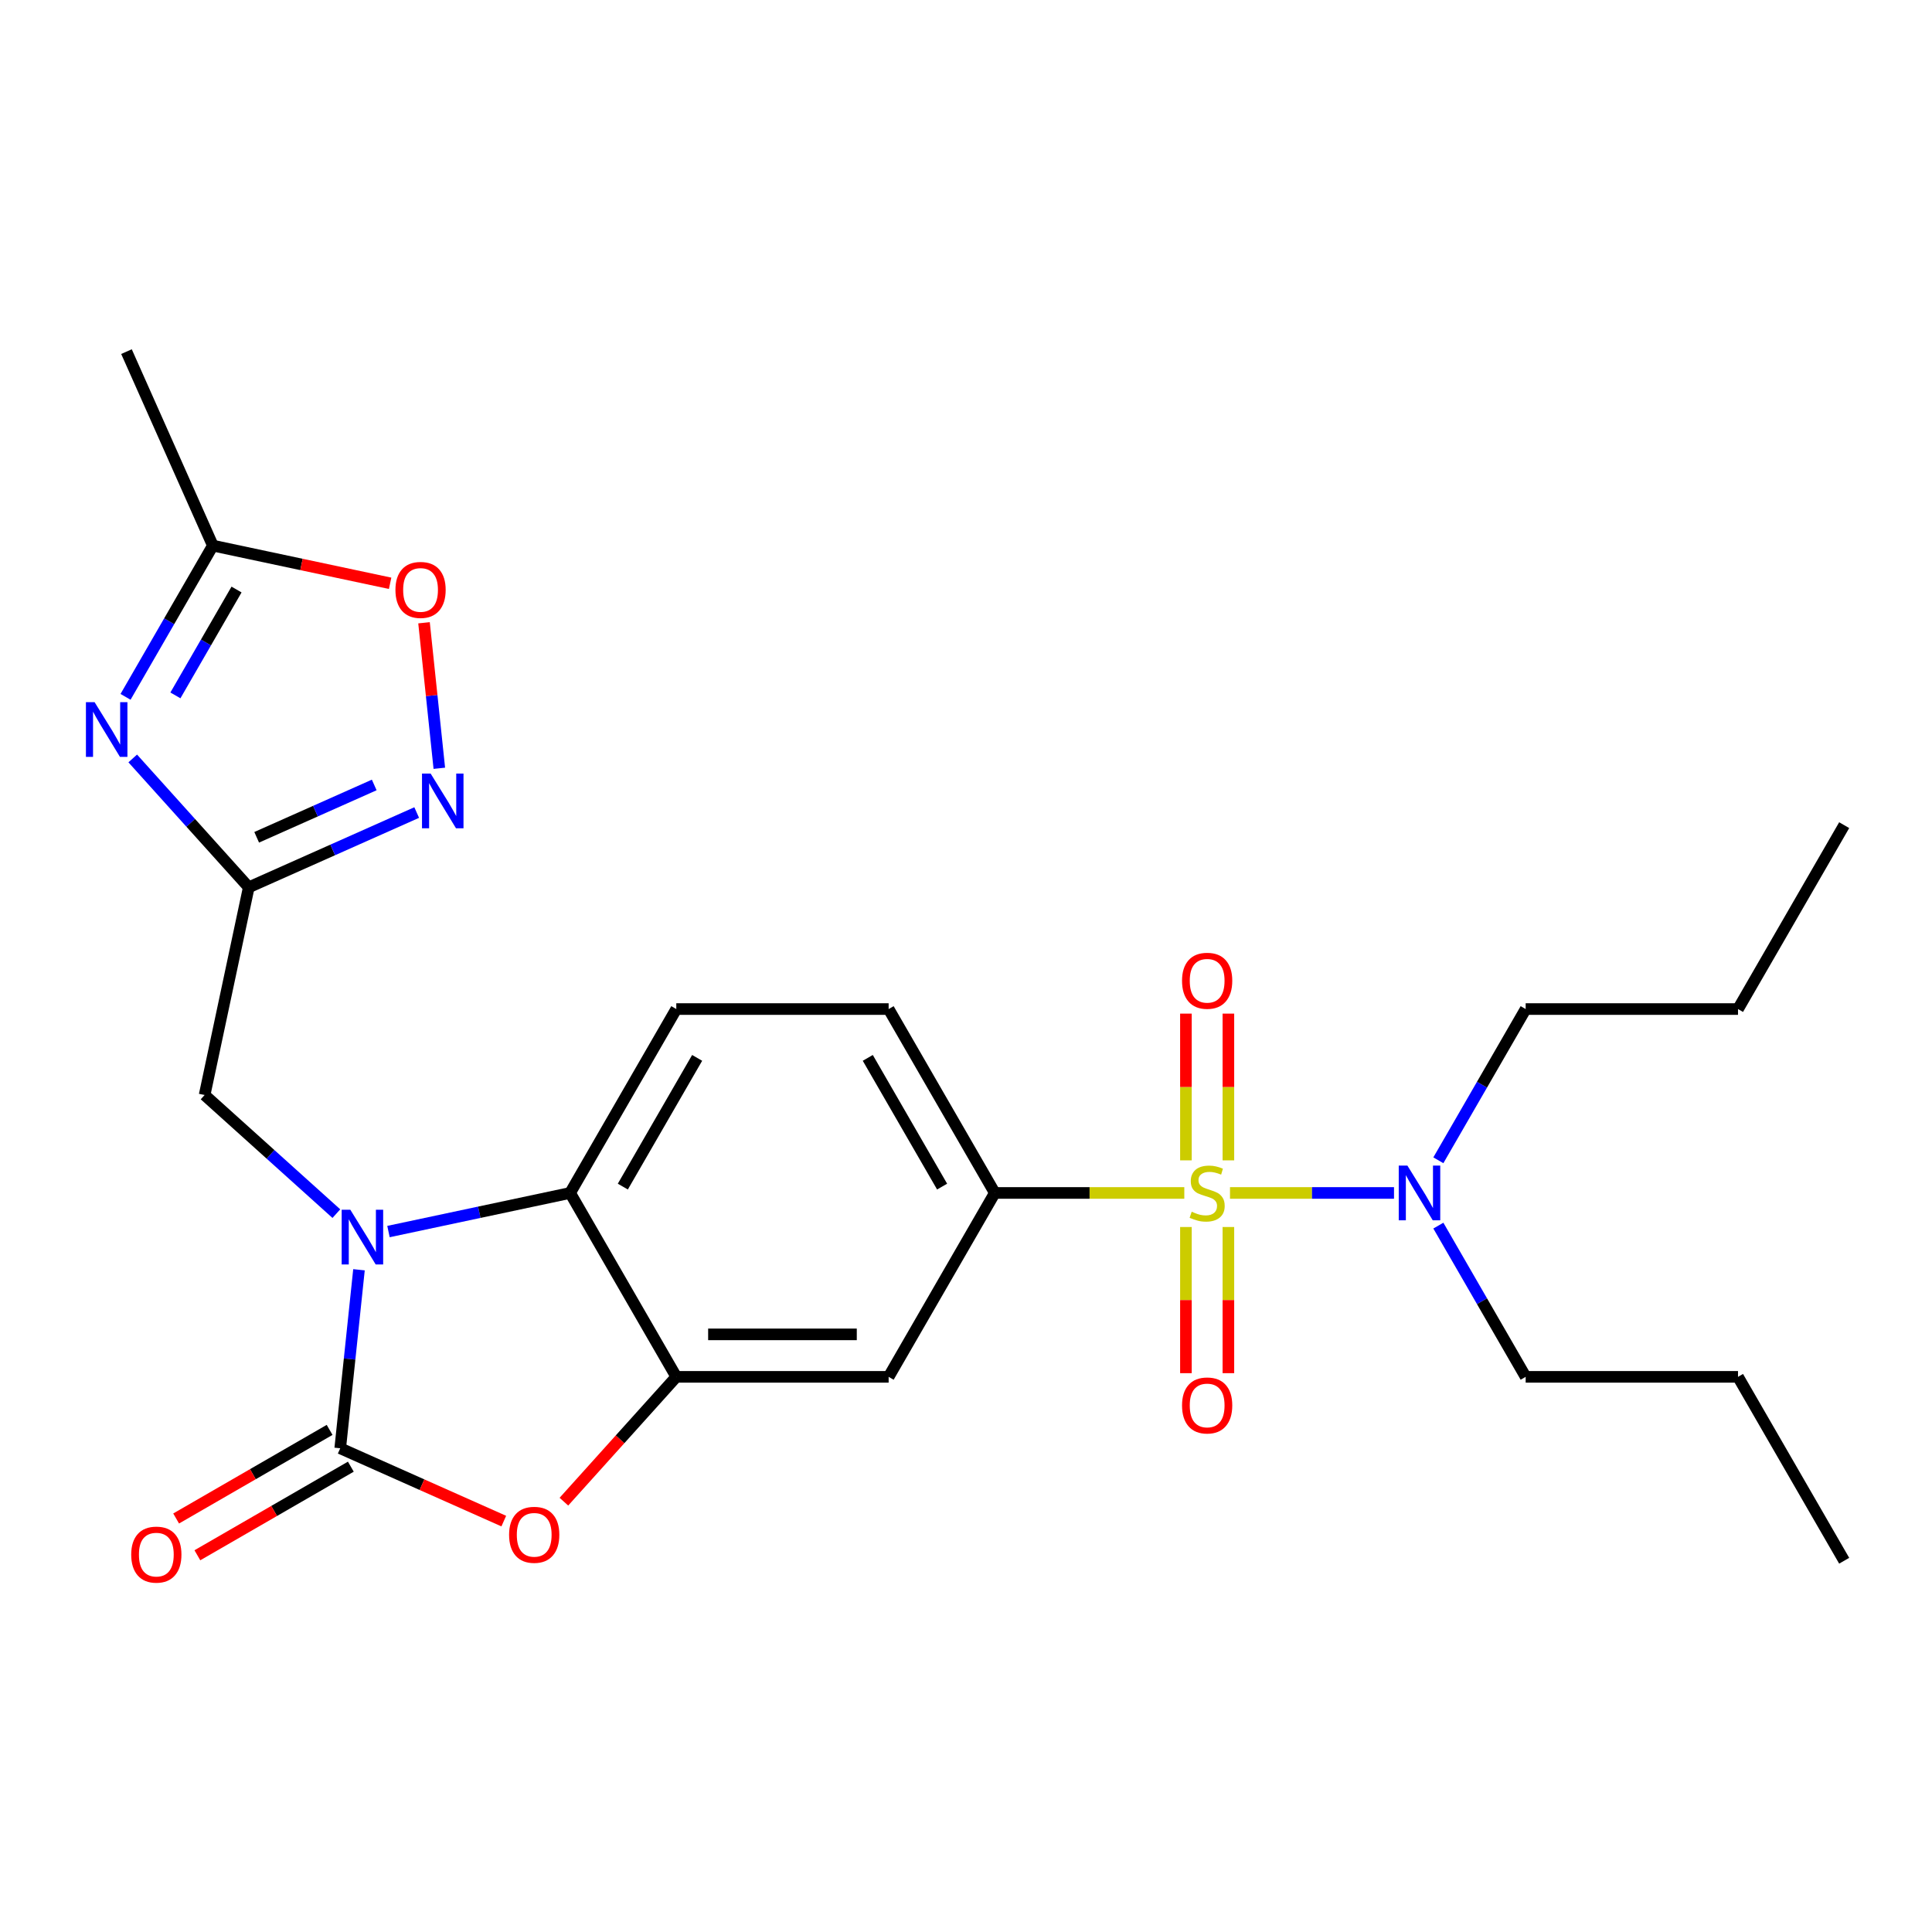 <?xml version='1.0' encoding='iso-8859-1'?>
<svg version='1.1' baseProfile='full'
              xmlns='http://www.w3.org/2000/svg'
                      xmlns:rdkit='http://www.rdkit.org/xml'
                      xmlns:xlink='http://www.w3.org/1999/xlink'
                  xml:space='preserve'
width='1000px' height='1000px' viewBox='0 0 1000 1000'>
<!-- END OF HEADER -->
<rect style='opacity:1.0;fill:#FFFFFF;stroke:none' width='1000' height='1000' x='0' y='0'> </rect>
<path class='bond-7' d='M 612.992,617.469 L 563.951,617.469' style='fill:none;fill-rule:evenodd;stroke:#CCCC00;stroke-width:6px;stroke-linecap:butt;stroke-linejoin:miter;stroke-opacity:1' />
<path class='bond-7' d='M 563.951,617.469 L 514.911,617.469' style='fill:none;fill-rule:evenodd;stroke:#000000;stroke-width:6px;stroke-linecap:butt;stroke-linejoin:miter;stroke-opacity:1' />
<path class='bond-13' d='M 636.647,617.469 L 679.092,617.469' style='fill:none;fill-rule:evenodd;stroke:#CCCC00;stroke-width:6px;stroke-linecap:butt;stroke-linejoin:miter;stroke-opacity:1' />
<path class='bond-13' d='M 679.092,617.469 L 721.536,617.469' style='fill:none;fill-rule:evenodd;stroke:#0000FF;stroke-width:6px;stroke-linecap:butt;stroke-linejoin:miter;stroke-opacity:1' />
<path class='bond-14' d='M 613.829,635.097 L 613.829,672.924' style='fill:none;fill-rule:evenodd;stroke:#CCCC00;stroke-width:6px;stroke-linecap:butt;stroke-linejoin:miter;stroke-opacity:1' />
<path class='bond-14' d='M 613.829,672.924 L 613.829,710.751' style='fill:none;fill-rule:evenodd;stroke:#FF0000;stroke-width:6px;stroke-linecap:butt;stroke-linejoin:miter;stroke-opacity:1' />
<path class='bond-14' d='M 635.811,635.097 L 635.811,672.924' style='fill:none;fill-rule:evenodd;stroke:#CCCC00;stroke-width:6px;stroke-linecap:butt;stroke-linejoin:miter;stroke-opacity:1' />
<path class='bond-14' d='M 635.811,672.924 L 635.811,710.751' style='fill:none;fill-rule:evenodd;stroke:#FF0000;stroke-width:6px;stroke-linecap:butt;stroke-linejoin:miter;stroke-opacity:1' />
<path class='bond-15' d='M 635.811,600.601 L 635.811,562.624' style='fill:none;fill-rule:evenodd;stroke:#CCCC00;stroke-width:6px;stroke-linecap:butt;stroke-linejoin:miter;stroke-opacity:1' />
<path class='bond-15' d='M 635.811,562.624 L 635.811,524.647' style='fill:none;fill-rule:evenodd;stroke:#FF0000;stroke-width:6px;stroke-linecap:butt;stroke-linejoin:miter;stroke-opacity:1' />
<path class='bond-15' d='M 613.829,600.601 L 613.829,562.624' style='fill:none;fill-rule:evenodd;stroke:#CCCC00;stroke-width:6px;stroke-linecap:butt;stroke-linejoin:miter;stroke-opacity:1' />
<path class='bond-15' d='M 613.829,562.624 L 613.829,524.647' style='fill:none;fill-rule:evenodd;stroke:#FF0000;stroke-width:6px;stroke-linecap:butt;stroke-linejoin:miter;stroke-opacity:1' />
<path class='bond-0' d='M 201.075,637.453 L 248.084,627.461' style='fill:none;fill-rule:evenodd;stroke:#0000FF;stroke-width:6px;stroke-linecap:butt;stroke-linejoin:miter;stroke-opacity:1' />
<path class='bond-0' d='M 248.084,627.461 L 295.094,617.469' style='fill:none;fill-rule:evenodd;stroke:#000000;stroke-width:6px;stroke-linecap:butt;stroke-linejoin:miter;stroke-opacity:1' />
<path class='bond-12' d='M 174.099,628.176 L 140.004,597.477' style='fill:none;fill-rule:evenodd;stroke:#0000FF;stroke-width:6px;stroke-linecap:butt;stroke-linejoin:miter;stroke-opacity:1' />
<path class='bond-12' d='M 140.004,597.477 L 105.909,566.777' style='fill:none;fill-rule:evenodd;stroke:#000000;stroke-width:6px;stroke-linecap:butt;stroke-linejoin:miter;stroke-opacity:1' />
<path class='bond-27' d='M 185.81,657.228 L 180.954,703.427' style='fill:none;fill-rule:evenodd;stroke:#0000FF;stroke-width:6px;stroke-linecap:butt;stroke-linejoin:miter;stroke-opacity:1' />
<path class='bond-27' d='M 180.954,703.427 L 176.098,749.627' style='fill:none;fill-rule:evenodd;stroke:#000000;stroke-width:6px;stroke-linecap:butt;stroke-linejoin:miter;stroke-opacity:1' />
<path class='bond-1' d='M 176.098,749.627 L 218.428,768.473' style='fill:none;fill-rule:evenodd;stroke:#000000;stroke-width:6px;stroke-linecap:butt;stroke-linejoin:miter;stroke-opacity:1' />
<path class='bond-1' d='M 218.428,768.473 L 260.757,787.319' style='fill:none;fill-rule:evenodd;stroke:#FF0000;stroke-width:6px;stroke-linecap:butt;stroke-linejoin:miter;stroke-opacity:1' />
<path class='bond-17' d='M 170.603,740.109 L 130.885,763.04' style='fill:none;fill-rule:evenodd;stroke:#000000;stroke-width:6px;stroke-linecap:butt;stroke-linejoin:miter;stroke-opacity:1' />
<path class='bond-17' d='M 130.885,763.04 L 91.167,785.971' style='fill:none;fill-rule:evenodd;stroke:#FF0000;stroke-width:6px;stroke-linecap:butt;stroke-linejoin:miter;stroke-opacity:1' />
<path class='bond-17' d='M 181.594,759.145 L 141.876,782.076' style='fill:none;fill-rule:evenodd;stroke:#000000;stroke-width:6px;stroke-linecap:butt;stroke-linejoin:miter;stroke-opacity:1' />
<path class='bond-17' d='M 141.876,782.076 L 102.158,805.008' style='fill:none;fill-rule:evenodd;stroke:#FF0000;stroke-width:6px;stroke-linecap:butt;stroke-linejoin:miter;stroke-opacity:1' />
<path class='bond-2' d='M 68.705,392.572 L 98.733,425.921' style='fill:none;fill-rule:evenodd;stroke:#0000FF;stroke-width:6px;stroke-linecap:butt;stroke-linejoin:miter;stroke-opacity:1' />
<path class='bond-2' d='M 98.733,425.921 L 128.76,459.27' style='fill:none;fill-rule:evenodd;stroke:#000000;stroke-width:6px;stroke-linecap:butt;stroke-linejoin:miter;stroke-opacity:1' />
<path class='bond-10' d='M 64.979,360.685 L 87.575,321.547' style='fill:none;fill-rule:evenodd;stroke:#0000FF;stroke-width:6px;stroke-linecap:butt;stroke-linejoin:miter;stroke-opacity:1' />
<path class='bond-10' d='M 87.575,321.547 L 110.171,282.409' style='fill:none;fill-rule:evenodd;stroke:#000000;stroke-width:6px;stroke-linecap:butt;stroke-linejoin:miter;stroke-opacity:1' />
<path class='bond-10' d='M 90.794,359.934 L 106.612,332.537' style='fill:none;fill-rule:evenodd;stroke:#0000FF;stroke-width:6px;stroke-linecap:butt;stroke-linejoin:miter;stroke-opacity:1' />
<path class='bond-10' d='M 106.612,332.537 L 122.429,305.141' style='fill:none;fill-rule:evenodd;stroke:#000000;stroke-width:6px;stroke-linecap:butt;stroke-linejoin:miter;stroke-opacity:1' />
<path class='bond-3' d='M 128.76,459.27 L 105.909,566.777' style='fill:none;fill-rule:evenodd;stroke:#000000;stroke-width:6px;stroke-linecap:butt;stroke-linejoin:miter;stroke-opacity:1' />
<path class='bond-8' d='M 128.76,459.27 L 172.22,439.921' style='fill:none;fill-rule:evenodd;stroke:#000000;stroke-width:6px;stroke-linecap:butt;stroke-linejoin:miter;stroke-opacity:1' />
<path class='bond-8' d='M 172.22,439.921 L 215.679,420.572' style='fill:none;fill-rule:evenodd;stroke:#0000FF;stroke-width:6px;stroke-linecap:butt;stroke-linejoin:miter;stroke-opacity:1' />
<path class='bond-8' d='M 132.857,433.384 L 163.279,419.84' style='fill:none;fill-rule:evenodd;stroke:#000000;stroke-width:6px;stroke-linecap:butt;stroke-linejoin:miter;stroke-opacity:1' />
<path class='bond-8' d='M 163.279,419.84 L 193.7,406.295' style='fill:none;fill-rule:evenodd;stroke:#0000FF;stroke-width:6px;stroke-linecap:butt;stroke-linejoin:miter;stroke-opacity:1' />
<path class='bond-4' d='M 291.873,777.263 L 320.96,744.958' style='fill:none;fill-rule:evenodd;stroke:#FF0000;stroke-width:6px;stroke-linecap:butt;stroke-linejoin:miter;stroke-opacity:1' />
<path class='bond-4' d='M 320.96,744.958 L 350.048,712.653' style='fill:none;fill-rule:evenodd;stroke:#000000;stroke-width:6px;stroke-linecap:butt;stroke-linejoin:miter;stroke-opacity:1' />
<path class='bond-5' d='M 350.048,712.653 L 459.957,712.653' style='fill:none;fill-rule:evenodd;stroke:#000000;stroke-width:6px;stroke-linecap:butt;stroke-linejoin:miter;stroke-opacity:1' />
<path class='bond-5' d='M 366.534,690.671 L 443.47,690.671' style='fill:none;fill-rule:evenodd;stroke:#000000;stroke-width:6px;stroke-linecap:butt;stroke-linejoin:miter;stroke-opacity:1' />
<path class='bond-26' d='M 350.048,712.653 L 295.094,617.469' style='fill:none;fill-rule:evenodd;stroke:#000000;stroke-width:6px;stroke-linecap:butt;stroke-linejoin:miter;stroke-opacity:1' />
<path class='bond-6' d='M 295.094,617.469 L 350.048,522.285' style='fill:none;fill-rule:evenodd;stroke:#000000;stroke-width:6px;stroke-linecap:butt;stroke-linejoin:miter;stroke-opacity:1' />
<path class='bond-6' d='M 322.374,614.182 L 360.842,547.554' style='fill:none;fill-rule:evenodd;stroke:#000000;stroke-width:6px;stroke-linecap:butt;stroke-linejoin:miter;stroke-opacity:1' />
<path class='bond-9' d='M 514.911,617.469 L 459.957,712.653' style='fill:none;fill-rule:evenodd;stroke:#000000;stroke-width:6px;stroke-linecap:butt;stroke-linejoin:miter;stroke-opacity:1' />
<path class='bond-18' d='M 514.911,617.469 L 459.957,522.285' style='fill:none;fill-rule:evenodd;stroke:#000000;stroke-width:6px;stroke-linecap:butt;stroke-linejoin:miter;stroke-opacity:1' />
<path class='bond-18' d='M 487.631,614.182 L 449.163,547.554' style='fill:none;fill-rule:evenodd;stroke:#000000;stroke-width:6px;stroke-linecap:butt;stroke-linejoin:miter;stroke-opacity:1' />
<path class='bond-11' d='M 227.39,397.659 L 223.432,360.001' style='fill:none;fill-rule:evenodd;stroke:#0000FF;stroke-width:6px;stroke-linecap:butt;stroke-linejoin:miter;stroke-opacity:1' />
<path class='bond-11' d='M 223.432,360.001 L 219.474,322.343' style='fill:none;fill-rule:evenodd;stroke:#FF0000;stroke-width:6px;stroke-linecap:butt;stroke-linejoin:miter;stroke-opacity:1' />
<path class='bond-19' d='M 110.171,282.409 L 65.468,182.002' style='fill:none;fill-rule:evenodd;stroke:#000000;stroke-width:6px;stroke-linecap:butt;stroke-linejoin:miter;stroke-opacity:1' />
<path class='bond-28' d='M 110.171,282.409 L 156.051,292.161' style='fill:none;fill-rule:evenodd;stroke:#000000;stroke-width:6px;stroke-linecap:butt;stroke-linejoin:miter;stroke-opacity:1' />
<path class='bond-28' d='M 156.051,292.161 L 201.93,301.913' style='fill:none;fill-rule:evenodd;stroke:#FF0000;stroke-width:6px;stroke-linecap:butt;stroke-linejoin:miter;stroke-opacity:1' />
<path class='bond-20' d='M 744.49,600.561 L 767.086,561.423' style='fill:none;fill-rule:evenodd;stroke:#0000FF;stroke-width:6px;stroke-linecap:butt;stroke-linejoin:miter;stroke-opacity:1' />
<path class='bond-20' d='M 767.086,561.423 L 789.683,522.285' style='fill:none;fill-rule:evenodd;stroke:#000000;stroke-width:6px;stroke-linecap:butt;stroke-linejoin:miter;stroke-opacity:1' />
<path class='bond-21' d='M 744.49,634.377 L 767.086,673.515' style='fill:none;fill-rule:evenodd;stroke:#0000FF;stroke-width:6px;stroke-linecap:butt;stroke-linejoin:miter;stroke-opacity:1' />
<path class='bond-21' d='M 767.086,673.515 L 789.683,712.653' style='fill:none;fill-rule:evenodd;stroke:#000000;stroke-width:6px;stroke-linecap:butt;stroke-linejoin:miter;stroke-opacity:1' />
<path class='bond-16' d='M 350.048,522.285 L 459.957,522.285' style='fill:none;fill-rule:evenodd;stroke:#000000;stroke-width:6px;stroke-linecap:butt;stroke-linejoin:miter;stroke-opacity:1' />
<path class='bond-22' d='M 789.683,522.285 L 899.591,522.285' style='fill:none;fill-rule:evenodd;stroke:#000000;stroke-width:6px;stroke-linecap:butt;stroke-linejoin:miter;stroke-opacity:1' />
<path class='bond-23' d='M 789.683,712.653 L 899.591,712.653' style='fill:none;fill-rule:evenodd;stroke:#000000;stroke-width:6px;stroke-linecap:butt;stroke-linejoin:miter;stroke-opacity:1' />
<path class='bond-24' d='M 899.591,522.285 L 954.545,427.102' style='fill:none;fill-rule:evenodd;stroke:#000000;stroke-width:6px;stroke-linecap:butt;stroke-linejoin:miter;stroke-opacity:1' />
<path class='bond-25' d='M 899.591,712.653 L 954.545,807.836' style='fill:none;fill-rule:evenodd;stroke:#000000;stroke-width:6px;stroke-linecap:butt;stroke-linejoin:miter;stroke-opacity:1' />
<path  class='atom-0' d='M 616.82 627.189
Q 617.14 627.309, 618.46 627.869
Q 619.78 628.429, 621.22 628.789
Q 622.7 629.109, 624.14 629.109
Q 626.82 629.109, 628.38 627.829
Q 629.94 626.509, 629.94 624.229
Q 629.94 622.669, 629.14 621.709
Q 628.38 620.749, 627.18 620.229
Q 625.98 619.709, 623.98 619.109
Q 621.46 618.349, 619.94 617.629
Q 618.46 616.909, 617.38 615.389
Q 616.34 613.869, 616.34 611.309
Q 616.34 607.749, 618.74 605.549
Q 621.18 603.349, 625.98 603.349
Q 629.26 603.349, 632.98 604.909
L 632.06 607.989
Q 628.66 606.589, 626.1 606.589
Q 623.34 606.589, 621.82 607.749
Q 620.3 608.869, 620.34 610.829
Q 620.34 612.349, 621.1 613.269
Q 621.9 614.189, 623.02 614.709
Q 624.18 615.229, 626.1 615.829
Q 628.66 616.629, 630.18 617.429
Q 631.7 618.229, 632.78 619.869
Q 633.9 621.469, 633.9 624.229
Q 633.9 628.149, 631.26 630.269
Q 628.66 632.349, 624.3 632.349
Q 621.78 632.349, 619.86 631.789
Q 617.98 631.269, 615.74 630.349
L 616.82 627.189
' fill='#CCCC00'/>
<path  class='atom-1' d='M 181.327 626.16
L 190.607 641.16
Q 191.527 642.64, 193.007 645.32
Q 194.487 648, 194.567 648.16
L 194.567 626.16
L 198.327 626.16
L 198.327 654.48
L 194.447 654.48
L 184.487 638.08
Q 183.327 636.16, 182.087 633.96
Q 180.887 631.76, 180.527 631.08
L 180.527 654.48
L 176.847 654.48
L 176.847 626.16
L 181.327 626.16
' fill='#0000FF'/>
<path  class='atom-3' d='M 48.957 363.432
L 58.237 378.432
Q 59.157 379.912, 60.637 382.592
Q 62.117 385.272, 62.197 385.432
L 62.197 363.432
L 65.957 363.432
L 65.957 391.752
L 62.077 391.752
L 52.117 375.352
Q 50.957 373.432, 49.717 371.232
Q 48.517 369.032, 48.157 368.352
L 48.157 391.752
L 44.477 391.752
L 44.477 363.432
L 48.957 363.432
' fill='#0000FF'/>
<path  class='atom-5' d='M 263.505 794.411
Q 263.505 787.611, 266.865 783.811
Q 270.225 780.011, 276.505 780.011
Q 282.785 780.011, 286.145 783.811
Q 289.505 787.611, 289.505 794.411
Q 289.505 801.291, 286.105 805.211
Q 282.705 809.091, 276.505 809.091
Q 270.265 809.091, 266.865 805.211
Q 263.505 801.331, 263.505 794.411
M 276.505 805.891
Q 280.825 805.891, 283.145 803.011
Q 285.505 800.091, 285.505 794.411
Q 285.505 788.851, 283.145 786.051
Q 280.825 783.211, 276.505 783.211
Q 272.185 783.211, 269.825 786.011
Q 267.505 788.811, 267.505 794.411
Q 267.505 800.131, 269.825 803.011
Q 272.185 805.891, 276.505 805.891
' fill='#FF0000'/>
<path  class='atom-9' d='M 222.907 400.406
L 232.187 415.406
Q 233.107 416.886, 234.587 419.566
Q 236.067 422.246, 236.147 422.406
L 236.147 400.406
L 239.907 400.406
L 239.907 428.726
L 236.027 428.726
L 226.067 412.326
Q 224.907 410.406, 223.667 408.206
Q 222.467 406.006, 222.107 405.326
L 222.107 428.726
L 218.427 428.726
L 218.427 400.406
L 222.907 400.406
' fill='#0000FF'/>
<path  class='atom-12' d='M 204.678 305.34
Q 204.678 298.54, 208.038 294.74
Q 211.398 290.94, 217.678 290.94
Q 223.958 290.94, 227.318 294.74
Q 230.678 298.54, 230.678 305.34
Q 230.678 312.22, 227.278 316.14
Q 223.878 320.02, 217.678 320.02
Q 211.438 320.02, 208.038 316.14
Q 204.678 312.26, 204.678 305.34
M 217.678 316.82
Q 221.998 316.82, 224.318 313.94
Q 226.678 311.02, 226.678 305.34
Q 226.678 299.78, 224.318 296.98
Q 221.998 294.14, 217.678 294.14
Q 213.358 294.14, 210.998 296.94
Q 208.678 299.74, 208.678 305.34
Q 208.678 311.06, 210.998 313.94
Q 213.358 316.82, 217.678 316.82
' fill='#FF0000'/>
<path  class='atom-14' d='M 728.468 603.309
L 737.748 618.309
Q 738.668 619.789, 740.148 622.469
Q 741.628 625.149, 741.708 625.309
L 741.708 603.309
L 745.468 603.309
L 745.468 631.629
L 741.588 631.629
L 731.628 615.229
Q 730.468 613.309, 729.228 611.109
Q 728.028 608.909, 727.668 608.229
L 727.668 631.629
L 723.988 631.629
L 723.988 603.309
L 728.468 603.309
' fill='#0000FF'/>
<path  class='atom-15' d='M 611.82 727.458
Q 611.82 720.658, 615.18 716.858
Q 618.54 713.058, 624.82 713.058
Q 631.1 713.058, 634.46 716.858
Q 637.82 720.658, 637.82 727.458
Q 637.82 734.338, 634.42 738.258
Q 631.02 742.138, 624.82 742.138
Q 618.58 742.138, 615.18 738.258
Q 611.82 734.378, 611.82 727.458
M 624.82 738.938
Q 629.14 738.938, 631.46 736.058
Q 633.82 733.138, 633.82 727.458
Q 633.82 721.898, 631.46 719.098
Q 629.14 716.258, 624.82 716.258
Q 620.5 716.258, 618.14 719.058
Q 615.82 721.858, 615.82 727.458
Q 615.82 733.178, 618.14 736.058
Q 620.5 738.938, 624.82 738.938
' fill='#FF0000'/>
<path  class='atom-16' d='M 611.82 507.64
Q 611.82 500.84, 615.18 497.04
Q 618.54 493.24, 624.82 493.24
Q 631.1 493.24, 634.46 497.04
Q 637.82 500.84, 637.82 507.64
Q 637.82 514.52, 634.42 518.44
Q 631.02 522.32, 624.82 522.32
Q 618.58 522.32, 615.18 518.44
Q 611.82 514.56, 611.82 507.64
M 624.82 519.12
Q 629.14 519.12, 631.46 516.24
Q 633.82 513.32, 633.82 507.64
Q 633.82 502.08, 631.46 499.28
Q 629.14 496.44, 624.82 496.44
Q 620.5 496.44, 618.14 499.24
Q 615.82 502.04, 615.82 507.64
Q 615.82 513.36, 618.14 516.24
Q 620.5 519.12, 624.82 519.12
' fill='#FF0000'/>
<path  class='atom-18' d='M 67.915 804.661
Q 67.915 797.861, 71.275 794.061
Q 74.635 790.261, 80.915 790.261
Q 87.195 790.261, 90.555 794.061
Q 93.915 797.861, 93.915 804.661
Q 93.915 811.541, 90.515 815.461
Q 87.115 819.341, 80.915 819.341
Q 74.675 819.341, 71.275 815.461
Q 67.915 811.581, 67.915 804.661
M 80.915 816.141
Q 85.235 816.141, 87.555 813.261
Q 89.915 810.341, 89.915 804.661
Q 89.915 799.101, 87.555 796.301
Q 85.235 793.461, 80.915 793.461
Q 76.595 793.461, 74.235 796.261
Q 71.915 799.061, 71.915 804.661
Q 71.915 810.381, 74.235 813.261
Q 76.595 816.141, 80.915 816.141
' fill='#FF0000'/>
</svg>
